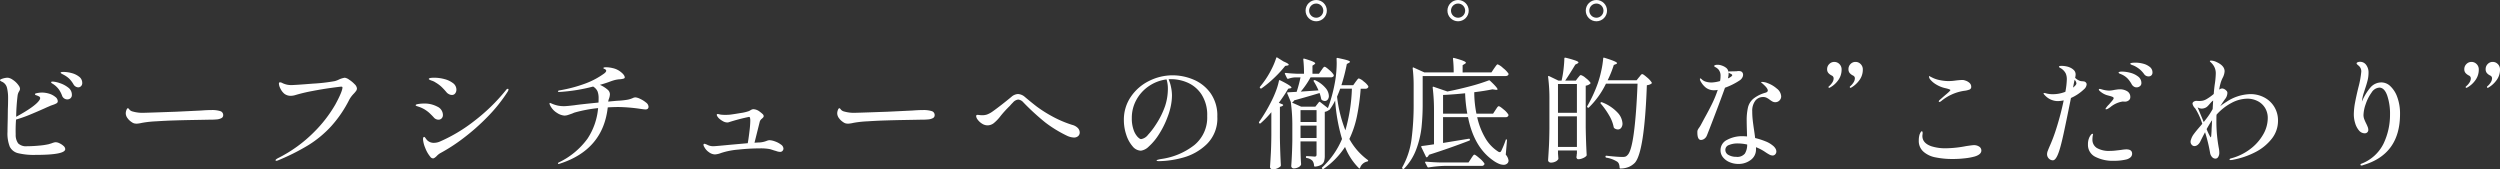<svg xmlns="http://www.w3.org/2000/svg" width="704.888" height="47.754" viewBox="0 0 704.888 47.754">
  <rect x="0" y="0" width="704.888" height="47.754" fill="#333333" stroke="none"/>
  <g id="グループ_134" data-name="グループ 134" transform="translate(-370.888 -2207.5)">
    <g id="楕円形_5" data-name="楕円形 5" transform="translate(739 2207.5)" fill="none" stroke="#fff" stroke-width="1">
      <circle cx="3" cy="3" r="3" stroke="none"/>
      <circle cx="3" cy="3" r="2.5" fill="none"/>
    </g>
    <g id="楕円形_6" data-name="楕円形 6" transform="translate(779 2207.5)" fill="none" stroke="#fff" stroke-width="1">
      <circle cx="3" cy="3" r="3" stroke="none"/>
      <circle cx="3" cy="3" r="2.5" fill="none"/>
    </g>
    <g id="楕円形_7" data-name="楕円形 7" transform="translate(818 2207.5)" fill="none" stroke="#fff" stroke-width="1">
      <circle cx="3" cy="3" r="3" stroke="none"/>
      <circle cx="3" cy="3" r="2.5" fill="none"/>
    </g>
    <path id="パス_293" data-name="パス 293" d="M25.84-24.718a8.852,8.852,0,0,1,2.244.323,5.712,5.712,0,0,1,2.108,1.02,2.143,2.143,0,0,1,.884,1.751,1.2,1.2,0,0,1-.357.935,1.124,1.124,0,0,1-.765.323,1.638,1.638,0,0,1-1.36-.884,7.994,7.994,0,0,0-1.122-1.5A6.864,6.864,0,0,0,26.044-23.8q-.238-.136-.476-.255a3.248,3.248,0,0,1-.408-.238q-.17-.119-.17-.221Q24.99-24.718,25.84-24.718ZM23.63-4.9a2.623,2.623,0,0,1,1.054.306,4.406,4.406,0,0,1,1.122.748,1.241,1.241,0,0,1,.476.884q0,1.632-8.3,1.632a18.988,18.988,0,0,1-5.066-.493,3.5,3.5,0,0,1-2.278-1.836A10.114,10.114,0,0,1,10-7.82q0-.884.068-3.672l.034-2.754q.068-1.258.068-3.162a11.794,11.794,0,0,0-.289-2.737A2.554,2.554,0,0,0,8.568-21.9a1.962,1.962,0,0,1-.289-.136,1.836,1.836,0,0,1-.289-.187.243.243,0,0,1-.1-.187q0-.2.782-.442a4.854,4.854,0,0,1,1.394-.238,3.073,3.073,0,0,1,1.445.6,5.865,5.865,0,0,1,1.649,1.615,1.738,1.738,0,0,1,.374.918,1.438,1.438,0,0,1-.238.68,2.956,2.956,0,0,0-.442,1.19,55.781,55.781,0,0,0-.408,6.018q5.61-3.06,6.63-4.828a.9.9,0,0,0,.136-.442.507.507,0,0,0-.272-.442,4.435,4.435,0,0,0-.884-.374.464.464,0,0,1-.221-.119.235.235,0,0,1-.085-.153q0-.17.238-.238a7.039,7.039,0,0,1,1.768-.238,7.313,7.313,0,0,1,2.176.374,5.006,5.006,0,0,1,1.564.867,1.558,1.558,0,0,1,.68,1.173.668.668,0,0,1-.34.612,5.171,5.171,0,0,1-.918.408q-.578.2-.85.306-.2.1-.578.255t-.952.425q-2.448,1.088-4.352,1.87a37.534,37.534,0,0,1-3.774,1.326,39.171,39.171,0,0,0-.1,4.182,4.07,4.07,0,0,0,.7,2.533,3.192,3.192,0,0,0,2.533.8q1.5,0,3.332-.17a18.732,18.732,0,0,0,2.754-.408l.782-.238a6.254,6.254,0,0,1,.646-.221A2.163,2.163,0,0,1,23.63-4.9ZM22.746-22a7.329,7.329,0,0,1,1.921.408,7.665,7.665,0,0,1,2.4,1.241,2.506,2.506,0,0,1,1.088,2.057,1.227,1.227,0,0,1-.391,1,1.374,1.374,0,0,1-.9.323,1.581,1.581,0,0,1-.85-.255,1.544,1.544,0,0,1-.612-.765,7.6,7.6,0,0,0-.9-1.768,6.109,6.109,0,0,0-1.411-1.394,5.126,5.126,0,0,0-.459-.289q-.323-.187-.323-.357Q22.3-22,22.746-22ZM46.478-10.132a3.032,3.032,0,0,1-.765-.085,2.145,2.145,0,0,1-.7-.357,4.19,4.19,0,0,1-1.139-1.071,2.326,2.326,0,0,1-.527-1.411,2.7,2.7,0,0,1,.187-.918q.187-.51.425-.51.136,0,.34.272a1.679,1.679,0,0,0,.986.646,10,10,0,0,0,2.958.374q1.5-.034,4.369-.136t4.879-.17l7.072-.34q1.734-.136,3.026-.136a7.759,7.759,0,0,1,2.346.289,1.146,1.146,0,0,1,.884,1.173.907.907,0,0,1-.527.833,3.513,3.513,0,0,1-1.411.357,19.782,19.782,0,0,1-2.04.068q-1.6.034-4.556.085t-4.964.119q-2.516.068-5.406.255a30.162,30.162,0,0,0-3.944.425A9.139,9.139,0,0,1,46.478-10.132ZM85.816.34q-.238,0-.238-.17,0-.2.68-.578A38.78,38.78,0,0,0,96.441-7.769a37,37,0,0,0,6-7.769q1.938-3.57,2.006-4.76,0-.272-.306-.272t-2.805.34q-2.5.34-5.338.884a47.452,47.452,0,0,0-4.743,1.122,4.615,4.615,0,0,1-1.394.238,2.892,2.892,0,0,1-1.836-.612,4.26,4.26,0,0,1-1.054-1.394,3.434,3.434,0,0,1-.442-1.428q0-.374.306-.374a1.692,1.692,0,0,1,.782.272,7.178,7.178,0,0,0,1.258.408,5.731,5.731,0,0,0,1.122.1q1.054,0,6.137-.408a48.443,48.443,0,0,0,6.171-.714,6.817,6.817,0,0,0,1.224-.476,6.168,6.168,0,0,1,1.564-.476,2.819,2.819,0,0,1,1.224.544,8.228,8.228,0,0,1,1.53,1.258,1.974,1.974,0,0,1,.68,1.19,1.2,1.2,0,0,1-.2.68,7.036,7.036,0,0,1-.68.816,8.184,8.184,0,0,0-1.258,1.666,33.711,33.711,0,0,1-5.168,7.582,30.448,30.448,0,0,1-6.426,5.3A61.493,61.493,0,0,1,86.394.17,1.806,1.806,0,0,1,85.816.34Zm49.5-18.564a1.8,1.8,0,0,1-.833-.221,2.1,2.1,0,0,1-.629-.459,19.1,19.1,0,0,0-1.564-1.683,9.3,9.3,0,0,0-1.564-1.139,4.12,4.12,0,0,0-.969-.493,5.728,5.728,0,0,1-.6-.221q-.374-.2-.374-.272,0-.374,1.53-.374a11.085,11.085,0,0,1,2.907.391,6.641,6.641,0,0,1,2.4,1.139,2.258,2.258,0,0,1,.952,1.836,1.678,1.678,0,0,1-.34,1.054A1.1,1.1,0,0,1,135.32-18.224ZM129.982-.34a1.028,1.028,0,0,1-.782-.476,8.6,8.6,0,0,1-1.411-2.465,7.889,7.889,0,0,1-.629-2.431q0-.68.34-.68.136,0,.357.323a6.333,6.333,0,0,0,.459.595,2.622,2.622,0,0,0,1.938.748,4.346,4.346,0,0,0,1.768-.408,44.529,44.529,0,0,0,9.622-5.78,52.092,52.092,0,0,0,8.84-8.6q.306-.442.578-.442.2,0,.2.17a1.417,1.417,0,0,1-.238.646,44.068,44.068,0,0,1-5.763,7.174,60.378,60.378,0,0,1-6.8,5.984,49.185,49.185,0,0,1-6.341,4.114,4.2,4.2,0,0,0-1.088.85Q130.356-.34,129.982-.34Zm1.53-10.914a1.66,1.66,0,0,1-.748-.187,1.6,1.6,0,0,1-.578-.459,18.949,18.949,0,0,0-1.36-1.36,9.583,9.583,0,0,0-1.326-.952,9.605,9.605,0,0,0-1.411-.646q-.6-.2-.731-.238-.272-.1-.272-.238,0-.238.833-.357a10.985,10.985,0,0,1,1.547-.119,7.651,7.651,0,0,1,3.706.867,2.628,2.628,0,0,1,1.6,2.363,1.323,1.323,0,0,1-.357.952A1.193,1.193,0,0,1,131.512-11.254Zm55.556-6.29a3.737,3.737,0,0,1,1.326.425,7.369,7.369,0,0,1,1.632,1.02,1.6,1.6,0,0,1,.714,1.139.784.784,0,0,1-.221.629,1.006,1.006,0,0,1-.663.187q-.272,0-1.462-.17a46.725,46.725,0,0,0-6.018-.51q-1.53,0-3.128.1-1.326,11.9-13.43,15.844a1.618,1.618,0,0,1-.442.1q-.17,0-.17-.136,0-.2.34-.34a21.292,21.292,0,0,0,7.99-6.647,18.457,18.457,0,0,0,2.992-8.619A39.311,39.311,0,0,0,170-13.294a3.063,3.063,0,0,0-.425.153q-.187.085-.357.153-.748.272-1.241.425a3.258,3.258,0,0,1-.969.153,4.314,4.314,0,0,1-2.023-.731,5.13,5.13,0,0,1-1.955-2.091,1.354,1.354,0,0,1-.2-.578q0-.17.136-.17a2.811,2.811,0,0,1,.374.136,8.805,8.805,0,0,0,1.819.612,8.741,8.741,0,0,0,1.751.17q.748,0,2.992-.272,1.564-.238,6.732-.748.034-.374.034-1.122a5.526,5.526,0,0,0-.289-2.006A3,3,0,0,0,175.27-20.5l-.136-.1a48.628,48.628,0,0,1-9.52,1.53q-.408,0-.408-.17,0-.2.408-.272a40.3,40.3,0,0,0,7.5-2.006,22.356,22.356,0,0,0,5.117-2.754q.578-.442.578-.782,0-.272-.408-.476a1.5,1.5,0,0,1-.408-.238q0-.272.782-.272a8.493,8.493,0,0,1,1.836.238,5.437,5.437,0,0,1,2.329,1.105q1.1.867,1.1,1.547,0,.2-.34.323a5.535,5.535,0,0,1-1.224.187,7.694,7.694,0,0,0-1.36.238q-.612.17-1.6.544-1.258.442-2.482.782a8.354,8.354,0,0,1,2.176,1.36,1.708,1.708,0,0,1,.646,1.292,4.041,4.041,0,0,1-.306,1.36,2.994,2.994,0,0,0-.17.714q2.244-.238,3.162-.272.986-.068,1.87-.2a6.836,6.836,0,0,0,1.326-.306q.2-.068.6-.238A1.842,1.842,0,0,1,187.068-17.544Zm37.74,12.07a5.028,5.028,0,0,1,1.581.34,6.07,6.07,0,0,1,1.683.884,1.48,1.48,0,0,1,.714,1.122.973.973,0,0,1-.255.663.882.882,0,0,1-.7.289,3.235,3.235,0,0,1-.952-.187q-.578-.187-.748-.221-.68-.238-1.19-.374a13.988,13.988,0,0,0-2.924-.2,56.754,56.754,0,0,0-5.984.34,20.856,20.856,0,0,0-4.828.952,5.825,5.825,0,0,1-1.734.408,2.98,2.98,0,0,1-1.717-.646,3.966,3.966,0,0,1-1.309-1.5,1.054,1.054,0,0,1-.2-.578.24.24,0,0,1,.272-.272,1.036,1.036,0,0,1,.323.085q.221.085.323.119l.272.136a3.615,3.615,0,0,0,1.632.34q.51,0,4.692-.408l4.964-.442q.238-1.326.476-3.332a27.917,27.917,0,0,0,.238-2.958,3.911,3.911,0,0,0-.068-.816q-.068-.306-.306-.306a53.35,53.35,0,0,0-5.78,1.53,1.614,1.614,0,0,1-.374.034,2.492,2.492,0,0,1-1.19-.357,5.667,5.667,0,0,1-1.122-.8,3.2,3.2,0,0,1-.425-.527.943.943,0,0,1-.187-.459q0-.238.272-.238a1.651,1.651,0,0,1,.391.068q.255.068.459.1a8.51,8.51,0,0,0,1.224.068,11.723,11.723,0,0,0,1.5-.068q1.054-.136,2.856-.442A11.963,11.963,0,0,0,219.1-13.7l.442-.255a2.429,2.429,0,0,1,.391-.187,1.239,1.239,0,0,1,.425-.068,3.135,3.135,0,0,1,1.768.714,7.952,7.952,0,0,1,.816.68.812.812,0,0,1,.272.578.625.625,0,0,1-.221.425l-.255.255a1.778,1.778,0,0,0-.612.782l-1.5,6.018q.952-.068,1.224-.068a6.534,6.534,0,0,0,2.176-.442A2.609,2.609,0,0,1,224.808-5.474Zm22.27-4.658a3.032,3.032,0,0,1-.765-.085,2.145,2.145,0,0,1-.7-.357,4.19,4.19,0,0,1-1.139-1.071,2.326,2.326,0,0,1-.527-1.411,2.7,2.7,0,0,1,.187-.918q.187-.51.425-.51.136,0,.34.272a1.679,1.679,0,0,0,.986.646,10,10,0,0,0,2.958.374q1.5-.034,4.369-.136t4.879-.17l7.072-.34q1.734-.136,3.026-.136a7.759,7.759,0,0,1,2.346.289,1.146,1.146,0,0,1,.884,1.173.907.907,0,0,1-.527.833,3.512,3.512,0,0,1-1.411.357,19.782,19.782,0,0,1-2.04.068q-1.6.034-4.556.085t-4.964.119q-2.516.068-5.406.255a30.162,30.162,0,0,0-3.944.425A9.139,9.139,0,0,1,247.078-10.132Zm63.58,3.91a5.065,5.065,0,0,1-2.074-.578,35.019,35.019,0,0,1-5.933-3.638,67.727,67.727,0,0,1-6.205-5.678,2.25,2.25,0,0,0-1.462-.816,2.334,2.334,0,0,0-1.5.85,12.171,12.171,0,0,0-.85.918,30.909,30.909,0,0,0-2.618,2.856,11.232,11.232,0,0,1-1.921,2.023,2.863,2.863,0,0,1-1.751.629,2.87,2.87,0,0,1-1.564-.476,4.381,4.381,0,0,1-1.207-1.105,1.934,1.934,0,0,1-.459-1.037.326.326,0,0,1,.1-.238.368.368,0,0,1,.272-.1,5.394,5.394,0,0,1,.578.051,6.572,6.572,0,0,0,.816.051,4.27,4.27,0,0,0,1.292-.2,6.677,6.677,0,0,0,1.666-.918q1.054-.748,2.516-1.887t2.686-2.159a3,3,0,0,1,1.87-.816,3.164,3.164,0,0,1,1.938.816q1.938,1.632,3.4,2.754a36.252,36.252,0,0,0,4.114,2.618,31.132,31.132,0,0,0,5.848,2.516,3.354,3.354,0,0,1,1.615.918,1.86,1.86,0,0,1,.493,1.224,1.33,1.33,0,0,1-.442,1.02A1.736,1.736,0,0,1,310.658-6.222Zm27.88-17.544a15.159,15.159,0,0,1,5.814,1.19,11.263,11.263,0,0,1,4.828,3.808,10.9,10.9,0,0,1,1.938,6.664,10.149,10.149,0,0,1-2.958,7.735,15.432,15.432,0,0,1-6.715,3.808,26.661,26.661,0,0,1-6.817,1,1.819,1.819,0,0,1-.442-.051q-.2-.051-.2-.119,0-.136.442-.255a8.189,8.189,0,0,1,.884-.187A19.435,19.435,0,0,0,344.641-4.1a10.01,10.01,0,0,0,3.621-8.177,10.586,10.586,0,0,0-1.6-6.1,9.018,9.018,0,0,0-3.91-3.315,11.629,11.629,0,0,0-4.59-.986,6.244,6.244,0,0,0-.782.034,10.3,10.3,0,0,1,.68,2.176,11.616,11.616,0,0,1,.272,2.38,15.238,15.238,0,0,1-.306,2.873,18.016,18.016,0,0,1-.918,3.145A25.15,25.15,0,0,1,334.577-7a15.955,15.955,0,0,1-2.8,3.332,3.9,3.9,0,0,1-2.21,1.156A3.158,3.158,0,0,1,327.2-3.774a9.309,9.309,0,0,1-1.768-3.264,12.924,12.924,0,0,1-.663-4.08,11.411,11.411,0,0,1,1.989-6.63,13.288,13.288,0,0,1,5.168-4.454A14.8,14.8,0,0,1,338.538-23.766Zm-1.36,3.74a8.8,8.8,0,0,0-.374-2.584,11.307,11.307,0,0,0-4.9,1.836,11.1,11.1,0,0,0-3.57,3.859,10.481,10.481,0,0,0-1.326,5.219,9.572,9.572,0,0,0,.493,3.281,5.637,5.637,0,0,0,1.122,1.989q.629.646,1,.646A3.066,3.066,0,0,0,331.585-7a20.532,20.532,0,0,0,2.193-2.856,23.282,23.282,0,0,0,2.618-5.253A15.743,15.743,0,0,0,337.178-20.026Zm33.082-6.392a32.146,32.146,0,0,1-3.026,3.3,30.988,30.988,0,0,1-3.638,3.026.268.268,0,0,1-.374-.034l-.034-.034a.268.268,0,0,1-.034-.374,26.383,26.383,0,0,0,1.632-2.176,25.608,25.608,0,0,0,1.717-2.975,20,20,0,0,0,1.207-2.941q.068-.306.34-.136l1.734,1.088q1.462.612,1.462.918,0,.17-.374.238Zm18.088,20.6A18.143,18.143,0,0,0,393.482.068a.287.287,0,0,1,.17.238q0,.17-.272.238a2.7,2.7,0,0,0-2.006,1.768.216.216,0,0,1-.136.17.194.194,0,0,1-.2-.068,17.473,17.473,0,0,1-3.91-5.984,22.414,22.414,0,0,1-6.052,6.188q-.2.17-.374-.068l-.034-.034q-.17-.2.068-.374a23.056,23.056,0,0,0,5.542-7.956,49.772,49.772,0,0,1-1.938-10.846,13.7,13.7,0,0,1-1.462,2.448q-.1.238-.17.17h-.034a2.6,2.6,0,0,1-1.258.578V-1.156a5.577,5.577,0,0,1-.187,1.615,1.827,1.827,0,0,1-.782.986,4.106,4.106,0,0,1-1.751.527h-.068q-.17,0-.238-.238A2.413,2.413,0,0,0,377.944.34a2.71,2.71,0,0,0-1.6-.782.248.248,0,0,1-.238-.272V-.748q0-.238.2-.238l1.292.068.918.068a.6.6,0,0,0,.459-.136.665.665,0,0,0,.119-.442V-5.134h-4.522V-2.89l.034,1.36q.034,1.564.136,2.788a.551.551,0,0,1-.1.34,1.744,1.744,0,0,1-.782.612,2.766,2.766,0,0,1-1.19.272.692.692,0,0,1-.51-.2.652.652,0,0,1-.2-.476q.238-3.23.306-7.14v-3.91a47.969,47.969,0,0,0-.408-6.8v-.17l-1.02-2.448L370.8-18.8q0-.17.238-.17l2.448-.136a39.145,39.145,0,0,0,1.088-4.08h-1.394a6.609,6.609,0,0,0-2.074.408h-.068a.307.307,0,0,1-.272-.17l-.578-1.19-.034-.136q0-.17.238-.17,1.53.17,3.366.238h1.8a34.747,34.747,0,0,0-.2-4.012v-.068q0-.272.306-.17,3.06.884,3.06,1.326,0,.1-.272.306l-.51.34v2.278h1.836l.68-.986a4.9,4.9,0,0,0,.289-.408,2.44,2.44,0,0,1,.323-.408.469.469,0,0,1,.306-.17q.272,0,1.292.9a5.719,5.719,0,0,1,1.258,1.377.378.378,0,0,1,.034.17.45.45,0,0,1-.255.391,1.134,1.134,0,0,1-.595.153H377.4a23.526,23.526,0,0,1-2.754,4.012l5-.34a17.285,17.285,0,0,0-1.326-2.516q-.136-.238.034-.34a.368.368,0,0,1,.374,0,8.421,8.421,0,0,1,2.907,2.176,3.681,3.681,0,0,1,.935,2.21,1.647,1.647,0,0,1-.323,1.054,1.015,1.015,0,0,1-.833.408,1.623,1.623,0,0,1-.85-.306.788.788,0,0,1-.17-.34,10.848,10.848,0,0,0-.442-1.6q-2.788.85-7.174,2.074a1.331,1.331,0,0,1-.612.612l2.584,1.156h4.012l.986-1.258q.136-.2.374-.034l2.176,1.7a41.126,41.126,0,0,0,1.9-6.834,27.716,27.716,0,0,0,.425-2.941q.153-1.615.153-3.009l-.034-1.122v-.034q0-.272.306-.2,1.972.408,2.72.646t.748.442q0,.136-.306.306l-.578.306a48.489,48.489,0,0,1-1.53,5.984h3.332l.68-.952q.136-.17.323-.425a3.478,3.478,0,0,1,.323-.391.392.392,0,0,1,.272-.136,3.562,3.562,0,0,1,1.36.85,5.072,5.072,0,0,1,1.292,1.326.588.588,0,0,1-.034.34.844.844,0,0,1-.816.374h-1.292a60.738,60.738,0,0,1-1.071,7.837A27.8,27.8,0,0,1,388.348-5.814ZM371.11-19.992a43.321,43.321,0,0,1-2.652,3.978l1.054.442a.327.327,0,0,1,.17.153q.034.085-.068.187a1.574,1.574,0,0,1-.85.34v8.7q.068,4.25.272,7.786a.461.461,0,0,1-.136.34,3.394,3.394,0,0,1-.935.561,2.962,2.962,0,0,1-1.173.255.858.858,0,0,1-.578-.2.612.612,0,0,1-.238-.476q.136-2.006.238-3.893t.136-4.947v-6.6a26.337,26.337,0,0,1-3.026,3.128q-.238.17-.374-.034a.268.268,0,0,1-.034-.374,45.054,45.054,0,0,0,3.332-5.576,28.423,28.423,0,0,0,1.36-3.026,18.475,18.475,0,0,0,.884-2.958q.034-.306.374-.136,3.162,1.564,3.162,2.04,0,.136-.306.2Zm13.77,2.244a37,37,0,0,0,2.346,9.486,47.705,47.705,0,0,0,1.836-11.73h-3.3Q385.424-19.04,384.88-17.748Zm-10.3,7.14H379.1V-13.94h-4.522Zm0,4.522H379.1v-3.5h-4.522ZM429.148-25.7q.1-.136.34-.476a5.618,5.618,0,0,1,.391-.51.416.416,0,0,1,.289-.17,4.741,4.741,0,0,1,1.513,1.037,6.837,6.837,0,0,1,1.513,1.547l.034.136a.473.473,0,0,1-.255.425,1.134,1.134,0,0,1-.6.153H409.02v7.718a63.828,63.828,0,0,1-.323,6.732,25.792,25.792,0,0,1-1.462,6.137,15.725,15.725,0,0,1-3.451,5.525.268.268,0,0,1-.374.034l-.068-.034a.29.29,0,0,1-.068-.408,21.8,21.8,0,0,0,2.6-7.871,75.342,75.342,0,0,0,.6-10.115V-20.91a40.211,40.211,0,0,0-.272-4.828q0-.374.306-.2l2.992,1.36h8.262a31.972,31.972,0,0,0-.2-3.842q0-.34.306-.238,3.332.884,3.332,1.326,0,.17-.306.34l-.612.374v2.04H428.4Zm.408,11.7q.136-.2.323-.493a2.692,2.692,0,0,1,.323-.425.392.392,0,0,1,.272-.136q.306,0,1.394.935a5.43,5.43,0,0,1,1.326,1.445.588.588,0,0,1-.034.34.775.775,0,0,1-.748.374h-8.024a20.267,20.267,0,0,0,2.227,5.78,11.19,11.19,0,0,0,3.621,3.876.991.991,0,0,0,.51.2q.272,0,.476-.442a27.236,27.236,0,0,0,1.19-2.924q.068-.306.238-.238.136.068.136.306l-.34,4.012a3.056,3.056,0,0,1,.782,1.666,1.146,1.146,0,0,1-.2.646,1.454,1.454,0,0,1-1.19.544,3.535,3.535,0,0,1-1.394-.323,7.914,7.914,0,0,1-1.462-.833Q423.5-3.434,421.8-11.968h-7.038v7.276l7.242-1.19h.068a.238.238,0,0,1,.272.2v.1q0,.17-.2.238Q416.6-3.2,410.788-1.36a1.494,1.494,0,0,1-.51.68.139.139,0,0,1-.1.034.241.241,0,0,1-.238-.17L408.646-3.5a.2.2,0,0,1-.034-.136q0-.17.2-.2.68-.068,3.4-.476v-9.35a52.7,52.7,0,0,0-.374-6.63v-.068q0-.272.272-.17l3.876,1.326q3.162-.612,6.358-1.462a52.208,52.208,0,0,0,5.3-1.666.325.325,0,0,1,.374.1q2.108,1.972,2.108,2.414,0,.2-.544.136l-.884-.136q-2.074.442-5.134.816a30.46,30.46,0,0,0,.612,6.052h4.692ZM421.6-12.954a40.139,40.139,0,0,1-.612-5.746q-3.332.34-6.222.476v5.27ZM415.276,1.768a32.8,32.8,0,0,0-4.59.442h-.1a.287.287,0,0,1-.238-.17L409.734.884A.2.2,0,0,1,409.7.748q0-.17.272-.17,1.836.17,4.114.238h7.854l.714-1.088q.1-.17.323-.493a5.078,5.078,0,0,1,.357-.476.377.377,0,0,1,.272-.153q.272,0,1.411.986a6.631,6.631,0,0,1,1.411,1.5.463.463,0,0,1-.034.306.809.809,0,0,1-.782.374Zm54.74-24.99a3.477,3.477,0,0,0,.323-.391,2.388,2.388,0,0,1,.323-.374.415.415,0,0,1,.272-.119q.272,0,1.326.918a6.175,6.175,0,0,1,1.326,1.428.258.258,0,0,1-.068.34,2.622,2.622,0,0,1-1.292.442q-.68,18.8-3.366,21.862a5.354,5.354,0,0,1-1.785,1.207,6.479,6.479,0,0,1-2.261.425.24.24,0,0,1-.272-.272,3.636,3.636,0,0,0-.17-.969A1.446,1.446,0,0,0,463.9.612,8.067,8.067,0,0,0,460.8-.544a.276.276,0,0,1-.238-.272V-.85q.034-.306.306-.238,3.06.34,4.488.34a2.625,2.625,0,0,0,.833-.1,1.389,1.389,0,0,0,.561-.408q1.088-.952,1.8-6.205t1.054-13.957H460.7a23.894,23.894,0,0,1-4.794,6.7.268.268,0,0,1-.374.034l-.034-.034a.249.249,0,0,1-.068-.374,38.44,38.44,0,0,0,2.958-6.392,29.214,29.214,0,0,0,.986-3.57,25.369,25.369,0,0,0,.544-3.468.246.246,0,0,1,.085-.2.2.2,0,0,1,.221,0q3.6,1.088,3.6,1.53,0,.136-.306.272l-.612.238a30.072,30.072,0,0,1-1.734,4.318h8.16Zm-17.238.17a5.737,5.737,0,0,0,.391-.459q.255-.323.459-.323a3.578,3.578,0,0,1,1.36.833,5.643,5.643,0,0,1,1.326,1.309q.1.136-.068.306a2.392,2.392,0,0,1-1.258.544v11.73q.068,4.25.272,7.786a.461.461,0,0,1-.136.34,3.047,3.047,0,0,1-1,.612,3.214,3.214,0,0,1-1.207.272q-.408,0-.544-.51a1.43,1.43,0,0,1,.034-.34,1.264,1.264,0,0,0,.034-.306,2.357,2.357,0,0,1,.068-.476v-.85h-5.338v.85l.1,1.292a.588.588,0,0,1-.034.34,1.731,1.731,0,0,1-.782.663,2.849,2.849,0,0,1-1.292.289.812.812,0,0,1-.544-.2A.612.612,0,0,1,444.38.17q.136-2.006.238-3.893t.136-4.947v-8.058a47.56,47.56,0,0,0-.374-6.6v-.068q0-.136.085-.17a.275.275,0,0,1,.221.034L447.3-22.27h.884a27.769,27.769,0,0,0,.544-3.145q.2-1.717.238-3.077,0-.306.34-.238a28.422,28.422,0,0,1,2.839.816q.8.306.8.51,0,.136-.272.306l-.612.306q-1.5,2.516-2.856,4.522H452.2Zm-.272,9.86v-8.126h-5.338v8.126Zm6.732-2.584q-.2-.2,0-.34a.315.315,0,0,1,.374-.034,11.619,11.619,0,0,1,4.352,2.89,4.865,4.865,0,0,1,1.394,3.06A1.985,1.985,0,0,1,465-8.976a1.115,1.115,0,0,1-.935.476,1.675,1.675,0,0,1-.986-.34.609.609,0,0,1-.2-.306,10.262,10.262,0,0,0-1.309-3.349A21.618,21.618,0,0,0,459.238-15.776Zm-12.07,3.57V-3.57h5.338v-8.636Zm51.34-10.2a19.144,19.144,0,0,1-4.25,2.142q-.918,2.584-2.771,7.446t-2.363,6.086a2.03,2.03,0,0,1-.7.867,1.61,1.61,0,0,1-.935.323q-1.02,0-1.02-2.108a2.04,2.04,0,0,1,.068-.629,3.329,3.329,0,0,1,.34-.6,7.55,7.55,0,0,0,.714-1.156l.782-1.462q1.292-2.312,2.227-4.216a31.625,31.625,0,0,0,1.615-3.944,4.728,4.728,0,0,1-.918.1,3.7,3.7,0,0,1-2.516-.8,5.891,5.891,0,0,1-1.394-1.717,1.4,1.4,0,0,1-.2-.646q0-.17.136-.17t.476.34a2.812,2.812,0,0,0,1.173.612,5.6,5.6,0,0,0,1.513.2,10.315,10.315,0,0,0,2.38-.408,6.589,6.589,0,0,0,.136-1.36,2.7,2.7,0,0,0-.578-1.9,2.933,2.933,0,0,0-.765-.6q-.459-.255-.459-.357,0-.17.272-.272a1.954,1.954,0,0,1,.68-.1,3.265,3.265,0,0,1,1.156.2,3.986,3.986,0,0,1,1.343.714,1.7,1.7,0,0,1,.561,1.02,1.264,1.264,0,0,1,.544-.068l1.53-.034a2.392,2.392,0,0,0,.425-.034,2.182,2.182,0,0,1,.391-.034,1.614,1.614,0,0,1,.374.034.9.9,0,0,1,.646.323,1.061,1.061,0,0,1,.238.7,1.607,1.607,0,0,1-.238.816A2.2,2.2,0,0,1,498.508-22.406Zm-3.23-1.836a5.5,5.5,0,0,1-.2,1.36,1.07,1.07,0,0,1,.255-.119,1.015,1.015,0,0,0,.289-.153q.68-.408.68-.646,0-.17-.374-.374a3.057,3.057,0,0,1-.34-.153.81.81,0,0,1-.306-.221Zm9.758,6.6a2.741,2.741,0,0,0-2.244,1.054,4.717,4.717,0,0,0-.85,3.026,22.31,22.31,0,0,0,.136,2.431q.136,1.241.408,3.009.2,1.36.272,2.04a19.634,19.634,0,0,1,2.924.935,7.2,7.2,0,0,1,2.074,1.207,2.879,2.879,0,0,1,.731.816,1.655,1.655,0,0,1,.255.816,1.178,1.178,0,0,1-.306.816.968.968,0,0,1-.748.34,1.988,1.988,0,0,1-.9-.255,12.594,12.594,0,0,1-1.241-.765A13.005,13.005,0,0,0,503-3.5v.578A3.6,3.6,0,0,1,501.517.1,5.655,5.655,0,0,1,498,1.224a6.309,6.309,0,0,1-2.346-.459,4.731,4.731,0,0,1-1.9-1.343A3.111,3.111,0,0,1,493-2.652a3.205,3.205,0,0,1,1.836-2.907A8.927,8.927,0,0,1,499.29-6.6q.306,0,1.19.068l-.034-1.36q-.068-2.04-.068-2.958a16.108,16.108,0,0,1,.374-3.91,4.707,4.707,0,0,1,1.513-2.414,9.662,9.662,0,0,1,3.451-1.7q.612-.2.612-.612,0-.68-1.6-2.04-.272-.17-.272-.272t.306-.1a3.7,3.7,0,0,1,.7.085,3.5,3.5,0,0,1,.731.221,8.157,8.157,0,0,1,2.652,1.547A2.968,2.968,0,0,1,510.1-17.85a1.586,1.586,0,0,1-.493,1.19,1.591,1.591,0,0,1-1.139.476,1.726,1.726,0,0,1-.782-.17,6.251,6.251,0,0,1-.884-.578,4.863,4.863,0,0,0-.9-.544A2.152,2.152,0,0,0,505.036-17.646ZM497.42-.782a2.754,2.754,0,0,0,2.448-.918,4.746,4.746,0,0,0,.646-2.55,12.574,12.574,0,0,0-2.618-.306,6.331,6.331,0,0,0-2.516.442,1.445,1.445,0,0,0-1.02,1.36,1.6,1.6,0,0,0,.918,1.462A4.339,4.339,0,0,0,497.42-.782ZM523.634-20.23a.2.2,0,0,1-.136-.068.2.2,0,0,1-.068-.136.294.294,0,0,1,.1-.2,4.67,4.67,0,0,0,1.02-1.156,2.163,2.163,0,0,0,.34-1.088.875.875,0,0,0-.51-.816,3.121,3.121,0,0,1-.969-.714,1.593,1.593,0,0,1-.357-1.088,1.967,1.967,0,0,1,.6-1.445,1.928,1.928,0,0,1,1.411-.6,2,2,0,0,1,1.462.612,2.076,2.076,0,0,1,.612,1.53,5.023,5.023,0,0,1-1.02,3.094,6.851,6.851,0,0,1-2.346,2.04Zm6.018,0a.2.2,0,0,1-.136-.068.231.231,0,0,1-.068-.17.231.231,0,0,1,.068-.17,4.527,4.527,0,0,0,1.02-1.173,2.208,2.208,0,0,0,.34-1.071.832.832,0,0,0-.51-.816,2.911,2.911,0,0,1-.952-.714,1.645,1.645,0,0,1-.34-1.088,2,2,0,0,1,.578-1.445,1.912,1.912,0,0,1,1.428-.6,1.957,1.957,0,0,1,1.428.612,2.076,2.076,0,0,1,.612,1.53,4.951,4.951,0,0,1-1.02,3.077,7.431,7.431,0,0,1-2.312,2.057Zm25.058,3.978q-.17,0-.17-.136a.566.566,0,0,1,.2-.374q.136-.136,1.5-1.326,1.564-1.292,1.564-1.5,0-.238-1.53-.578a8.4,8.4,0,0,1-2.482-1.02,6.253,6.253,0,0,1-1.6-1.326,1.518,1.518,0,0,1-.408-.884q0-.17.068-.17l.306.17.748.374a8.241,8.241,0,0,0,2.006.629,12.153,12.153,0,0,0,2.414.255,14.749,14.749,0,0,0,2.04-.17q1.224-.136,1.734-.136a2.145,2.145,0,0,1,.85.136,3.054,3.054,0,0,1,1.224.663,1.435,1.435,0,0,1,.51,1.105.79.79,0,0,1-.425.765,5.858,5.858,0,0,1-1.649.391,13.209,13.209,0,0,0-6.392,2.89A1.065,1.065,0,0,1,554.71-16.252ZM558.416-.17a23.5,23.5,0,0,1-4.709-.442,7.119,7.119,0,0,1-3.349-1.5A3.981,3.981,0,0,1,548.9-5.372,5.949,5.949,0,0,1,549.1-7q.374-.986.646-.986.238,0,.238.51a2.48,2.48,0,0,1-.034.408,2.48,2.48,0,0,0-.034.408q0,2.006,2.516,2.89a12.859,12.859,0,0,0,4.114.578,31.383,31.383,0,0,0,5.678-.612q1.836-.272,2.142-.272a2.665,2.665,0,0,1,1.581.425,1.3,1.3,0,0,1,.595,1.1q0,1.088-1.836,1.666a16.77,16.77,0,0,1-2.72.51A29.977,29.977,0,0,1,558.416-.17ZM610.1-27.336a8.408,8.408,0,0,1,1.989.272,4.944,4.944,0,0,1,1.9.9,1.934,1.934,0,0,1,.8,1.581,1.091,1.091,0,0,1-.306.833,1.049,1.049,0,0,1-.748.289,1.476,1.476,0,0,1-1.326-.68,7.667,7.667,0,0,0-1.207-1.309,8.54,8.54,0,0,0-1.513-.969q-.306-.136-.561-.221a2.159,2.159,0,0,1-.425-.187q-.17-.1-.17-.2Q608.532-27.336,610.1-27.336Zm-15.674,5.168a3.249,3.249,0,0,0,.629.085,2.41,2.41,0,0,1,.578.085.822.822,0,0,1,.391.272.735.735,0,0,1,.2.544,1.99,1.99,0,0,1-.714,1.326,12.807,12.807,0,0,1-3.706,2.482l-.2,1.02q-1.156,5.746-1.87,9.027t-1.258,4.913Q587.622.2,586.7.2a1.584,1.584,0,0,1-1.122-.493,1.7,1.7,0,0,1-.51-1.275,2.576,2.576,0,0,1,.2-.9q.2-.527.476-1.173a45.685,45.685,0,0,0,1.938-5.134,78.866,78.866,0,0,0,2.074-7.922,8.291,8.291,0,0,1-1.8.2,5,5,0,0,1-3.468-1.6q-.408-.408-.408-.578,0-.1.17-.1a2.52,2.52,0,0,1,.68.136,6.984,6.984,0,0,0,1.7.2,9.613,9.613,0,0,0,3.6-.68,21.385,21.385,0,0,0,.408-3.468,4,4,0,0,0-.306-1.7,3.659,3.659,0,0,0-1.564-1.564l-.272-.17a.6.6,0,0,1-.068-.17q0-.238.748-.238a6.883,6.883,0,0,1,1.207.119,4.756,4.756,0,0,1,1.173.357,3.507,3.507,0,0,1,1.173.833,1.745,1.745,0,0,1,.391,1.173,4.656,4.656,0,0,1-.136.884A3.759,3.759,0,0,0,594.422-22.168Zm11.662-2.652a9.867,9.867,0,0,1,2.38.323,6.04,6.04,0,0,1,2.244,1.054,2.243,2.243,0,0,1,.952,1.853,1.067,1.067,0,0,1-.425.9,1.511,1.511,0,0,1-.935.323,1.457,1.457,0,0,1-.731-.2,1.813,1.813,0,0,1-.629-.646,7.994,7.994,0,0,0-1.173-1.649A5.372,5.372,0,0,0,606.118-24a3.12,3.12,0,0,0-.408-.17,1.192,1.192,0,0,1-.34-.17.274.274,0,0,1-.136-.2q0-.136.272-.2A2.376,2.376,0,0,1,606.084-24.82Zm-13.7,4.522q.952-.748.952-1.19a1.658,1.658,0,0,0-.51-1.02l-.136.646Zm9.486,2.108a5.267,5.267,0,0,1-1.479-.765q-.731-.527-.731-.8,0-.17.238-.17a.924.924,0,0,1,.255.034q.119.034.255.068a8.087,8.087,0,0,0,2.176.374,8.565,8.565,0,0,0,1.462-.2q.2-.034.68-.1a5.745,5.745,0,0,1,.782-.068,3.878,3.878,0,0,1,2.176.561,1.819,1.819,0,0,1,.85,1.615,1.076,1.076,0,0,1-.374.884,1.644,1.644,0,0,1-1.258.408q-.1,0-.34-.017a.973.973,0,0,0-.34.017,7.139,7.139,0,0,0-3.366,1.6l-.578.374a1.581,1.581,0,0,1-.578.2.12.12,0,0,1-.136-.136.392.392,0,0,1,.136-.272,5.278,5.278,0,0,1,.85-.986q.136-.17.714-.833t.578-.9a.417.417,0,0,0-.289-.374,5.964,5.964,0,0,0-.935-.306Zm5.508,15.3q1.666,0,1.666,1.224A1.354,1.354,0,0,1,608.549-.6a2.86,2.86,0,0,1-1.309.6,14.605,14.605,0,0,1-3.3.34,10.827,10.827,0,0,1-5.3-1.139,3.736,3.736,0,0,1-2.04-3.485,4.658,4.658,0,0,1,.238-1.6,3.667,3.667,0,0,1,.51-.986q.306-.408.544-.408.136,0,.136.2l-.068.272a6.7,6.7,0,0,0-.1,1.088,2.724,2.724,0,0,0,1.258,2.448,6.782,6.782,0,0,0,3.672.816,15.763,15.763,0,0,0,1.8-.119l1.326-.153A11.782,11.782,0,0,1,607.376-2.89Zm34.952-15.572a8.262,8.262,0,0,1,4.063.986,7.223,7.223,0,0,1,2.788,2.686,7.353,7.353,0,0,1,1,3.808A8.129,8.129,0,0,1,648.363-5.8a13.956,13.956,0,0,1-4.692,3.757,22.7,22.7,0,0,1-6.1,2.074,3.336,3.336,0,0,1-.714.1q-.34,0-.34-.17,0-.2.408-.306a15.329,15.329,0,0,0,5.321-2.55,13.605,13.605,0,0,0,3.706-4.1,9.282,9.282,0,0,0,1.343-4.675,5.428,5.428,0,0,0-.765-2.907,5.185,5.185,0,0,0-2.091-1.921,6.313,6.313,0,0,0-2.924-.68,9.675,9.675,0,0,0-4.4,1.173,14.991,14.991,0,0,0-4.267,3.349q-.034.578-.034,1.734a40.451,40.451,0,0,0,.714,7.854,6.549,6.549,0,0,1,.1,1.054A2.173,2.173,0,0,1,633.3-.714a.911.911,0,0,1-.731.442,1.311,1.311,0,0,1-.969-.442,2.222,2.222,0,0,1-.561-1.156,42.934,42.934,0,0,0-1.428-5.848Q629.17-6.9,628.32-5.2a2.747,2.747,0,0,1-.8,1.054,1.518,1.518,0,0,1-.9.34,1.018,1.018,0,0,1-.748-.357,1.211,1.211,0,0,1-.34-.867,1.573,1.573,0,0,1,.136-.646,4.693,4.693,0,0,1,.8-1.547q.629-.867,1.853-2.261l.51-.612a18.178,18.178,0,0,0-2.006-4.352,2.6,2.6,0,0,1-.748-1.292.673.673,0,0,1,.357-.6,1.373,1.373,0,0,1,.731-.221l.68.034a5.313,5.313,0,0,0,1.156-.1,3.925,3.925,0,0,0,.952-.374,14.039,14.039,0,0,0,2.108-1.5q.17-2.04.34-3.026a24.275,24.275,0,0,0,.238-2.72,3.963,3.963,0,0,0-1.156-2.924,1.929,1.929,0,0,0-.306-.306q-.2-.17-.2-.272,0-.17.34-.17a3.973,3.973,0,0,1,1.6.442q2.21,1.02,2.21,2.584a4.446,4.446,0,0,1-.51,1.768,8.371,8.371,0,0,0-.68,1.768,14.047,14.047,0,0,0-.34,1.632,1.653,1.653,0,0,1,.85-.34,1.835,1.835,0,0,1,1.122.578.85.85,0,0,1,.34.748,2.871,2.871,0,0,1-.646,1.666q-.238.306-.85,1.224-.34.544-.544.816a15.321,15.321,0,0,1,1.734-1.224A12.778,12.778,0,0,1,642.328-18.462Zm-13.09,7.888q.034-.068.68-.884a21.1,21.1,0,0,0,1.836-2.788l.136-2.414a3.964,3.964,0,0,0-.68.629q-.306.357-.408.459a5.812,5.812,0,0,1-.612.646,2.015,2.015,0,0,1-.646.374,2.462,2.462,0,0,1-.952.17,2.153,2.153,0,0,1-1.088-.374Zm2.346-.51a2.631,2.631,0,0,0-.34.476q-.612.952-1.19,2.006a14.22,14.22,0,0,0,1.088,2.278l.034.034q.068,0,.119-.153a.937.937,0,0,0,.051-.187l.1-1.462q0-.544.068-1.428ZM679.422-21.76a3.65,3.65,0,0,1,2.448,1.071,7.771,7.771,0,0,1,1.955,3.111,13.42,13.42,0,0,1,.765,4.726q0,11.322-10.336,14.382a1.366,1.366,0,0,1-.544.136q-.272,0-.272-.238a.287.287,0,0,1,.17-.238,11.515,11.515,0,0,0,6.341-5.712,18.834,18.834,0,0,0,1.819-8.16,16,16,0,0,0-.8-5.406q-.8-2.21-2.227-2.21a2.8,2.8,0,0,0-2.176,1.394,11.976,11.976,0,0,0-1.649,3.247,9.982,9.982,0,0,0-.629,3.077,3.31,3.31,0,0,0,.2,1.139,11.915,11.915,0,0,0,.544,1.241q.238.476.425.952a2.361,2.361,0,0,1,.187.85.935.935,0,0,1-.289.714.981.981,0,0,1-.7.272,2.107,2.107,0,0,1-1.649-.816,5.617,5.617,0,0,1-1.071-2.057,8.4,8.4,0,0,1-.374-2.431,18.572,18.572,0,0,1,.34-3.315q.34-1.853.952-4.335a26.546,26.546,0,0,0,.816-4.454,2.049,2.049,0,0,0-.544-1.462,6.661,6.661,0,0,0-.51-.459q-.272-.221-.272-.391t.272-.306a1.6,1.6,0,0,1,.714-.136,2.053,2.053,0,0,1,1.717.884,3.523,3.523,0,0,1,.663,2.176,9.078,9.078,0,0,1-.255,2.142q-.255,1.054-.765,2.55l-.476,1.5a13.31,13.31,0,0,0-.374,1.972,15.33,15.33,0,0,1,2.448-4.029A4.064,4.064,0,0,1,679.422-21.76Zm23.868,1.53a.2.2,0,0,1-.136-.068.2.2,0,0,1-.068-.136.294.294,0,0,1,.1-.2,4.67,4.67,0,0,0,1.02-1.156,2.163,2.163,0,0,0,.34-1.088.875.875,0,0,0-.51-.816,3.121,3.121,0,0,1-.969-.714,1.593,1.593,0,0,1-.357-1.088,1.967,1.967,0,0,1,.6-1.445,1.928,1.928,0,0,1,1.411-.6,2,2,0,0,1,1.462.612,2.076,2.076,0,0,1,.612,1.53,5.023,5.023,0,0,1-1.02,3.094,6.851,6.851,0,0,1-2.346,2.04Zm6.018,0a.2.2,0,0,1-.136-.068.231.231,0,0,1-.068-.17.231.231,0,0,1,.068-.17,4.527,4.527,0,0,0,1.02-1.173,2.208,2.208,0,0,0,.34-1.071.832.832,0,0,0-.51-.816,2.911,2.911,0,0,1-.952-.714,1.645,1.645,0,0,1-.34-1.088,2,2,0,0,1,.578-1.445,1.912,1.912,0,0,1,1.428-.6,1.957,1.957,0,0,1,1.428.612,2.076,2.076,0,0,1,.612,1.53,4.951,4.951,0,0,1-1.02,3.077,7.431,7.431,0,0,1-2.312,2.057Z" transform="translate(363 2252.5)" fill="#fff"/>
  </g>
</svg>
